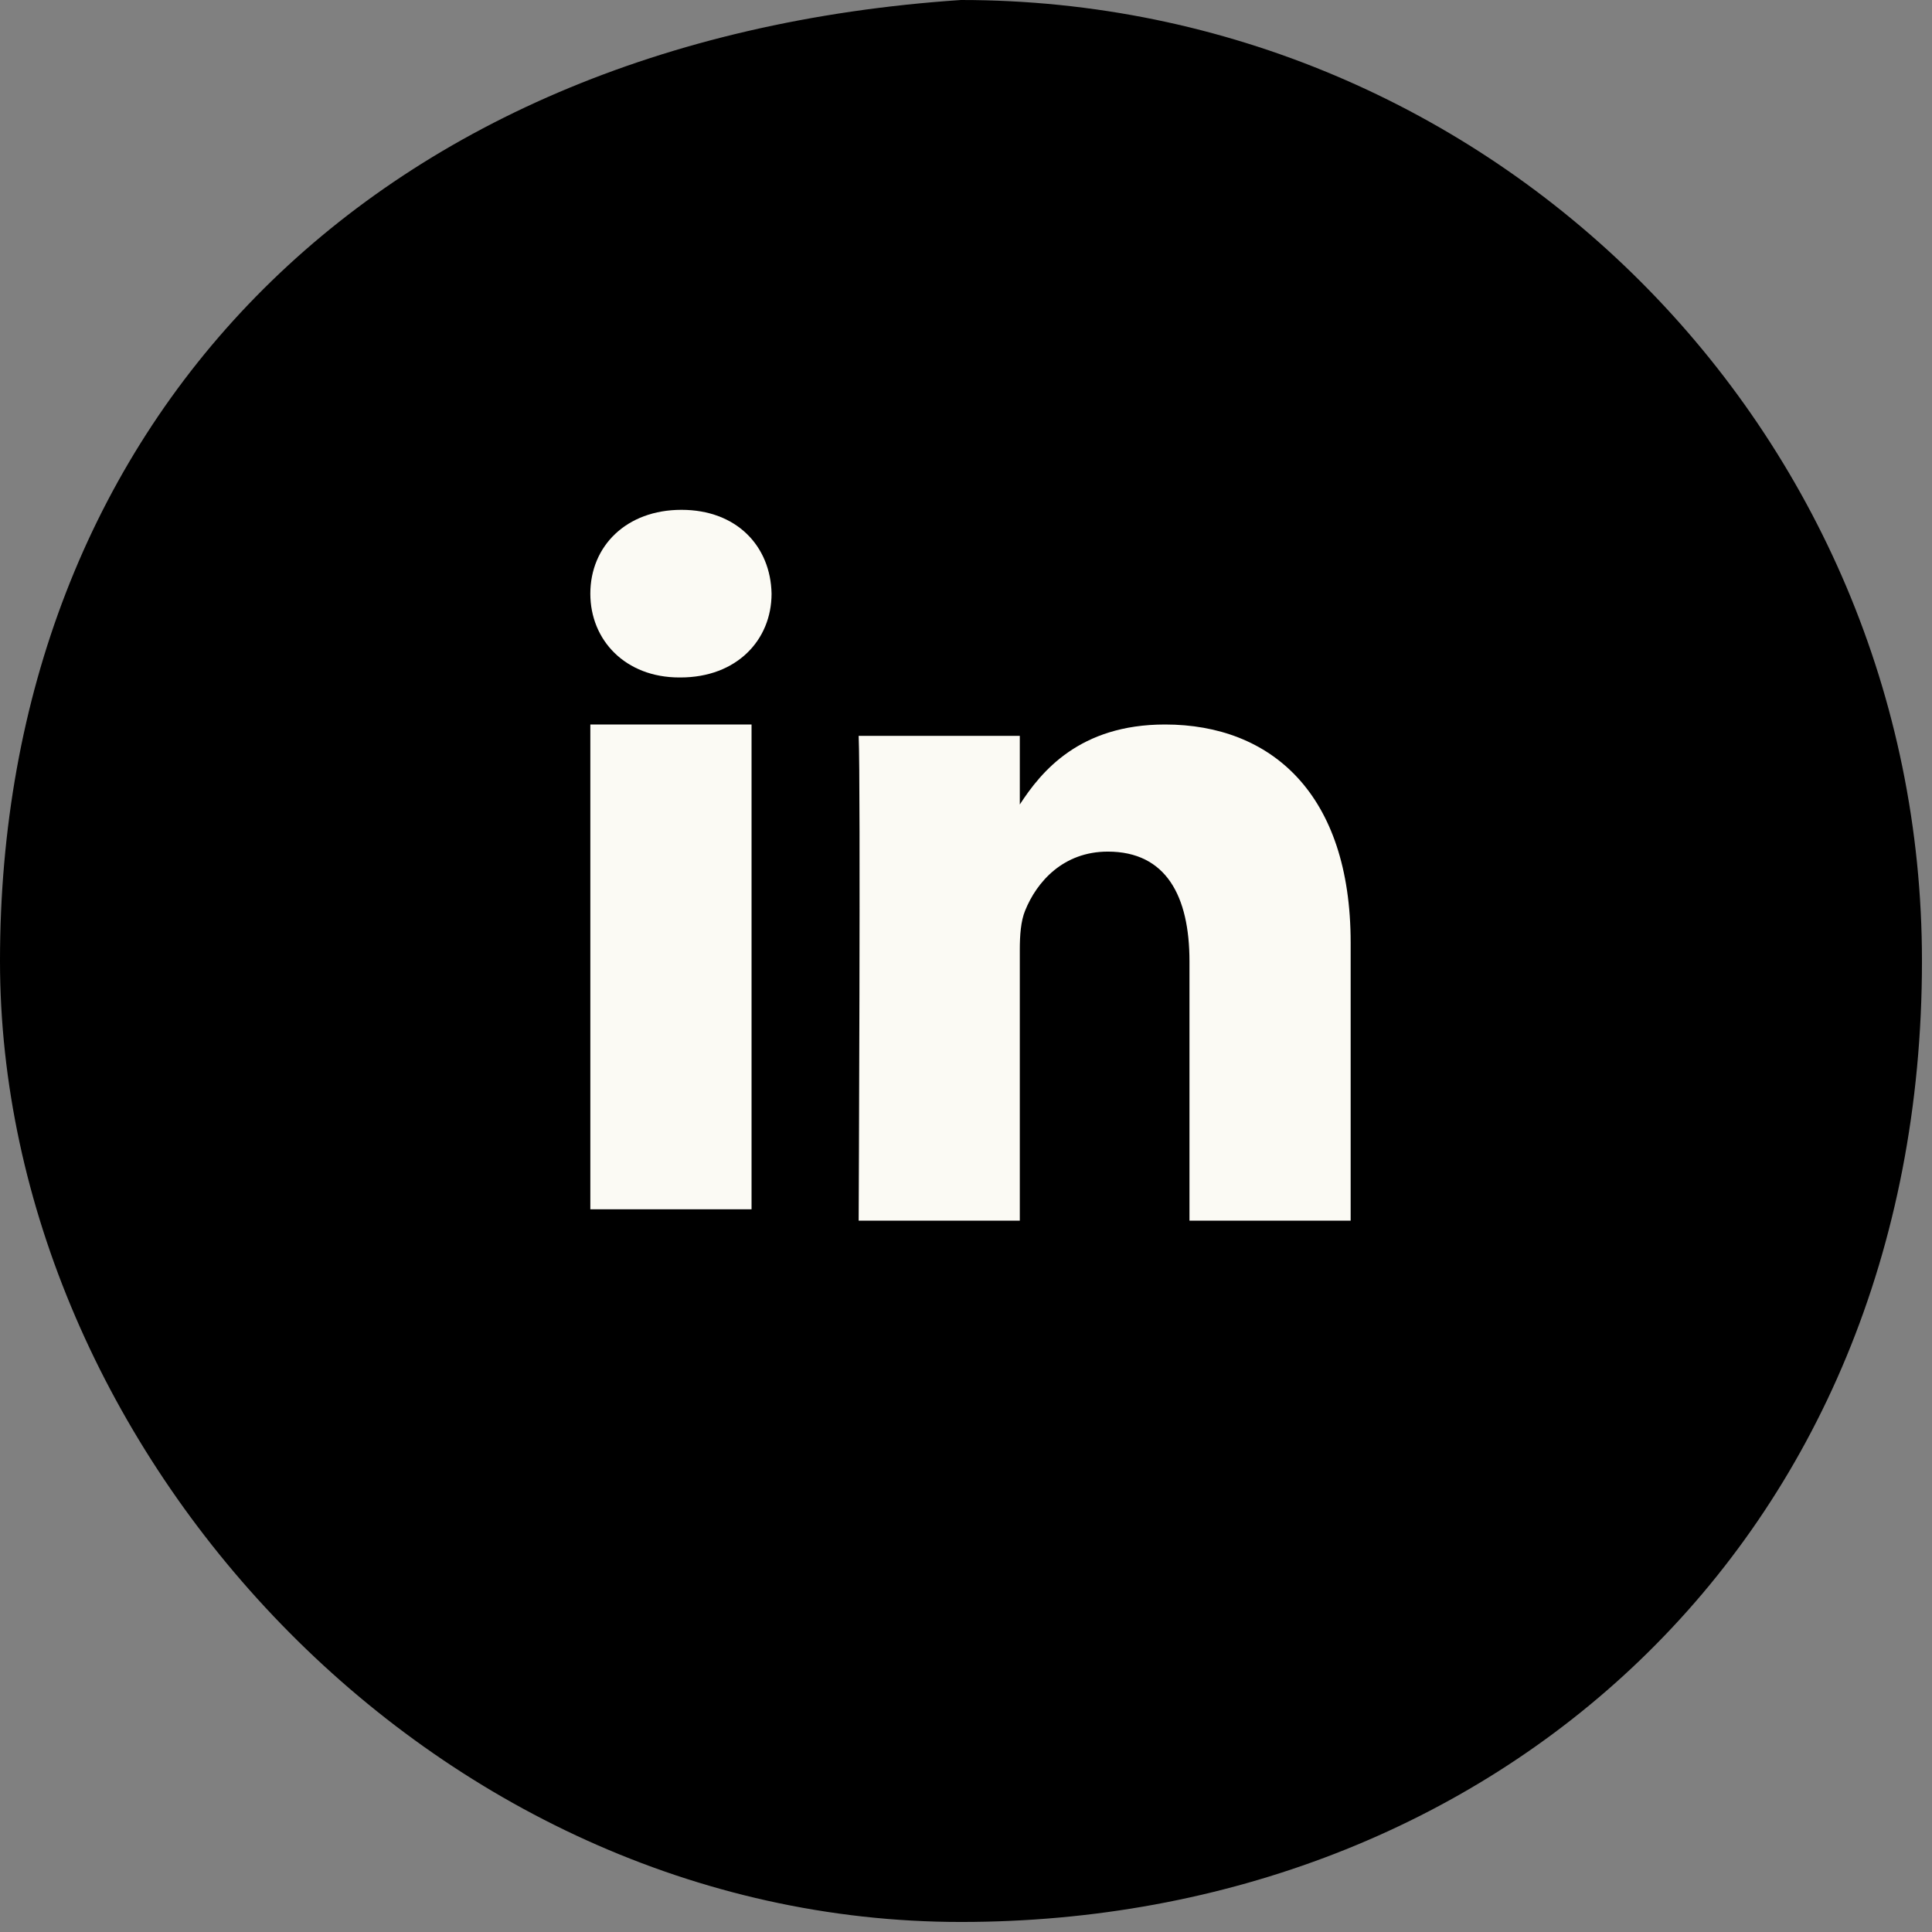 <svg width="72" height="72" viewBox="0 0 72 72" fill="none" xmlns="http://www.w3.org/2000/svg">
<rect x="0" y="0" width="72" height="72" fill="#808080" stroke="none"/>
<path fill-rule="evenodd" clip-rule="evenodd" d="M0 35.813C0 54 16.034 71.626 35.813 71.626C55.592 71.626 71.626 57.5 71.626 35.813C71.626 16.034 55.592 0 35.813 0C13.5 1.5 0 16.034 0 35.813Z" fill="black"/>
<path fill-rule="evenodd" clip-rule="evenodd" d="M50.335 45.491H44.328V35.824C44.328 33.397 43.46 31.737 41.285 31.737C39.627 31.737 38.637 32.859 38.203 33.937C38.043 34.324 38.005 34.858 38.005 35.401V45.491H32C32 45.491 32.077 29.117 32 27.424H38.005V29.981C38.805 28.75 40.231 27 43.418 27C47.369 27 50.335 29.579 50.335 35.131V45.491Z" fill="#FBFAF4"/>
<path fill-rule="evenodd" clip-rule="evenodd" d="M25.357 25.247H25.317C23.303 25.247 22 23.856 22 22.124C22 20.35 23.343 19 25.396 19C27.451 19 28.718 20.35 28.754 22.124C28.754 23.856 27.451 25.247 25.357 25.247Z" fill="#FBFAF4"/>
<path fill-rule="evenodd" clip-rule="evenodd" d="M22 45.067H28.008V27H22V45.067Z" fill="#FBFAF4"/>
</svg>
